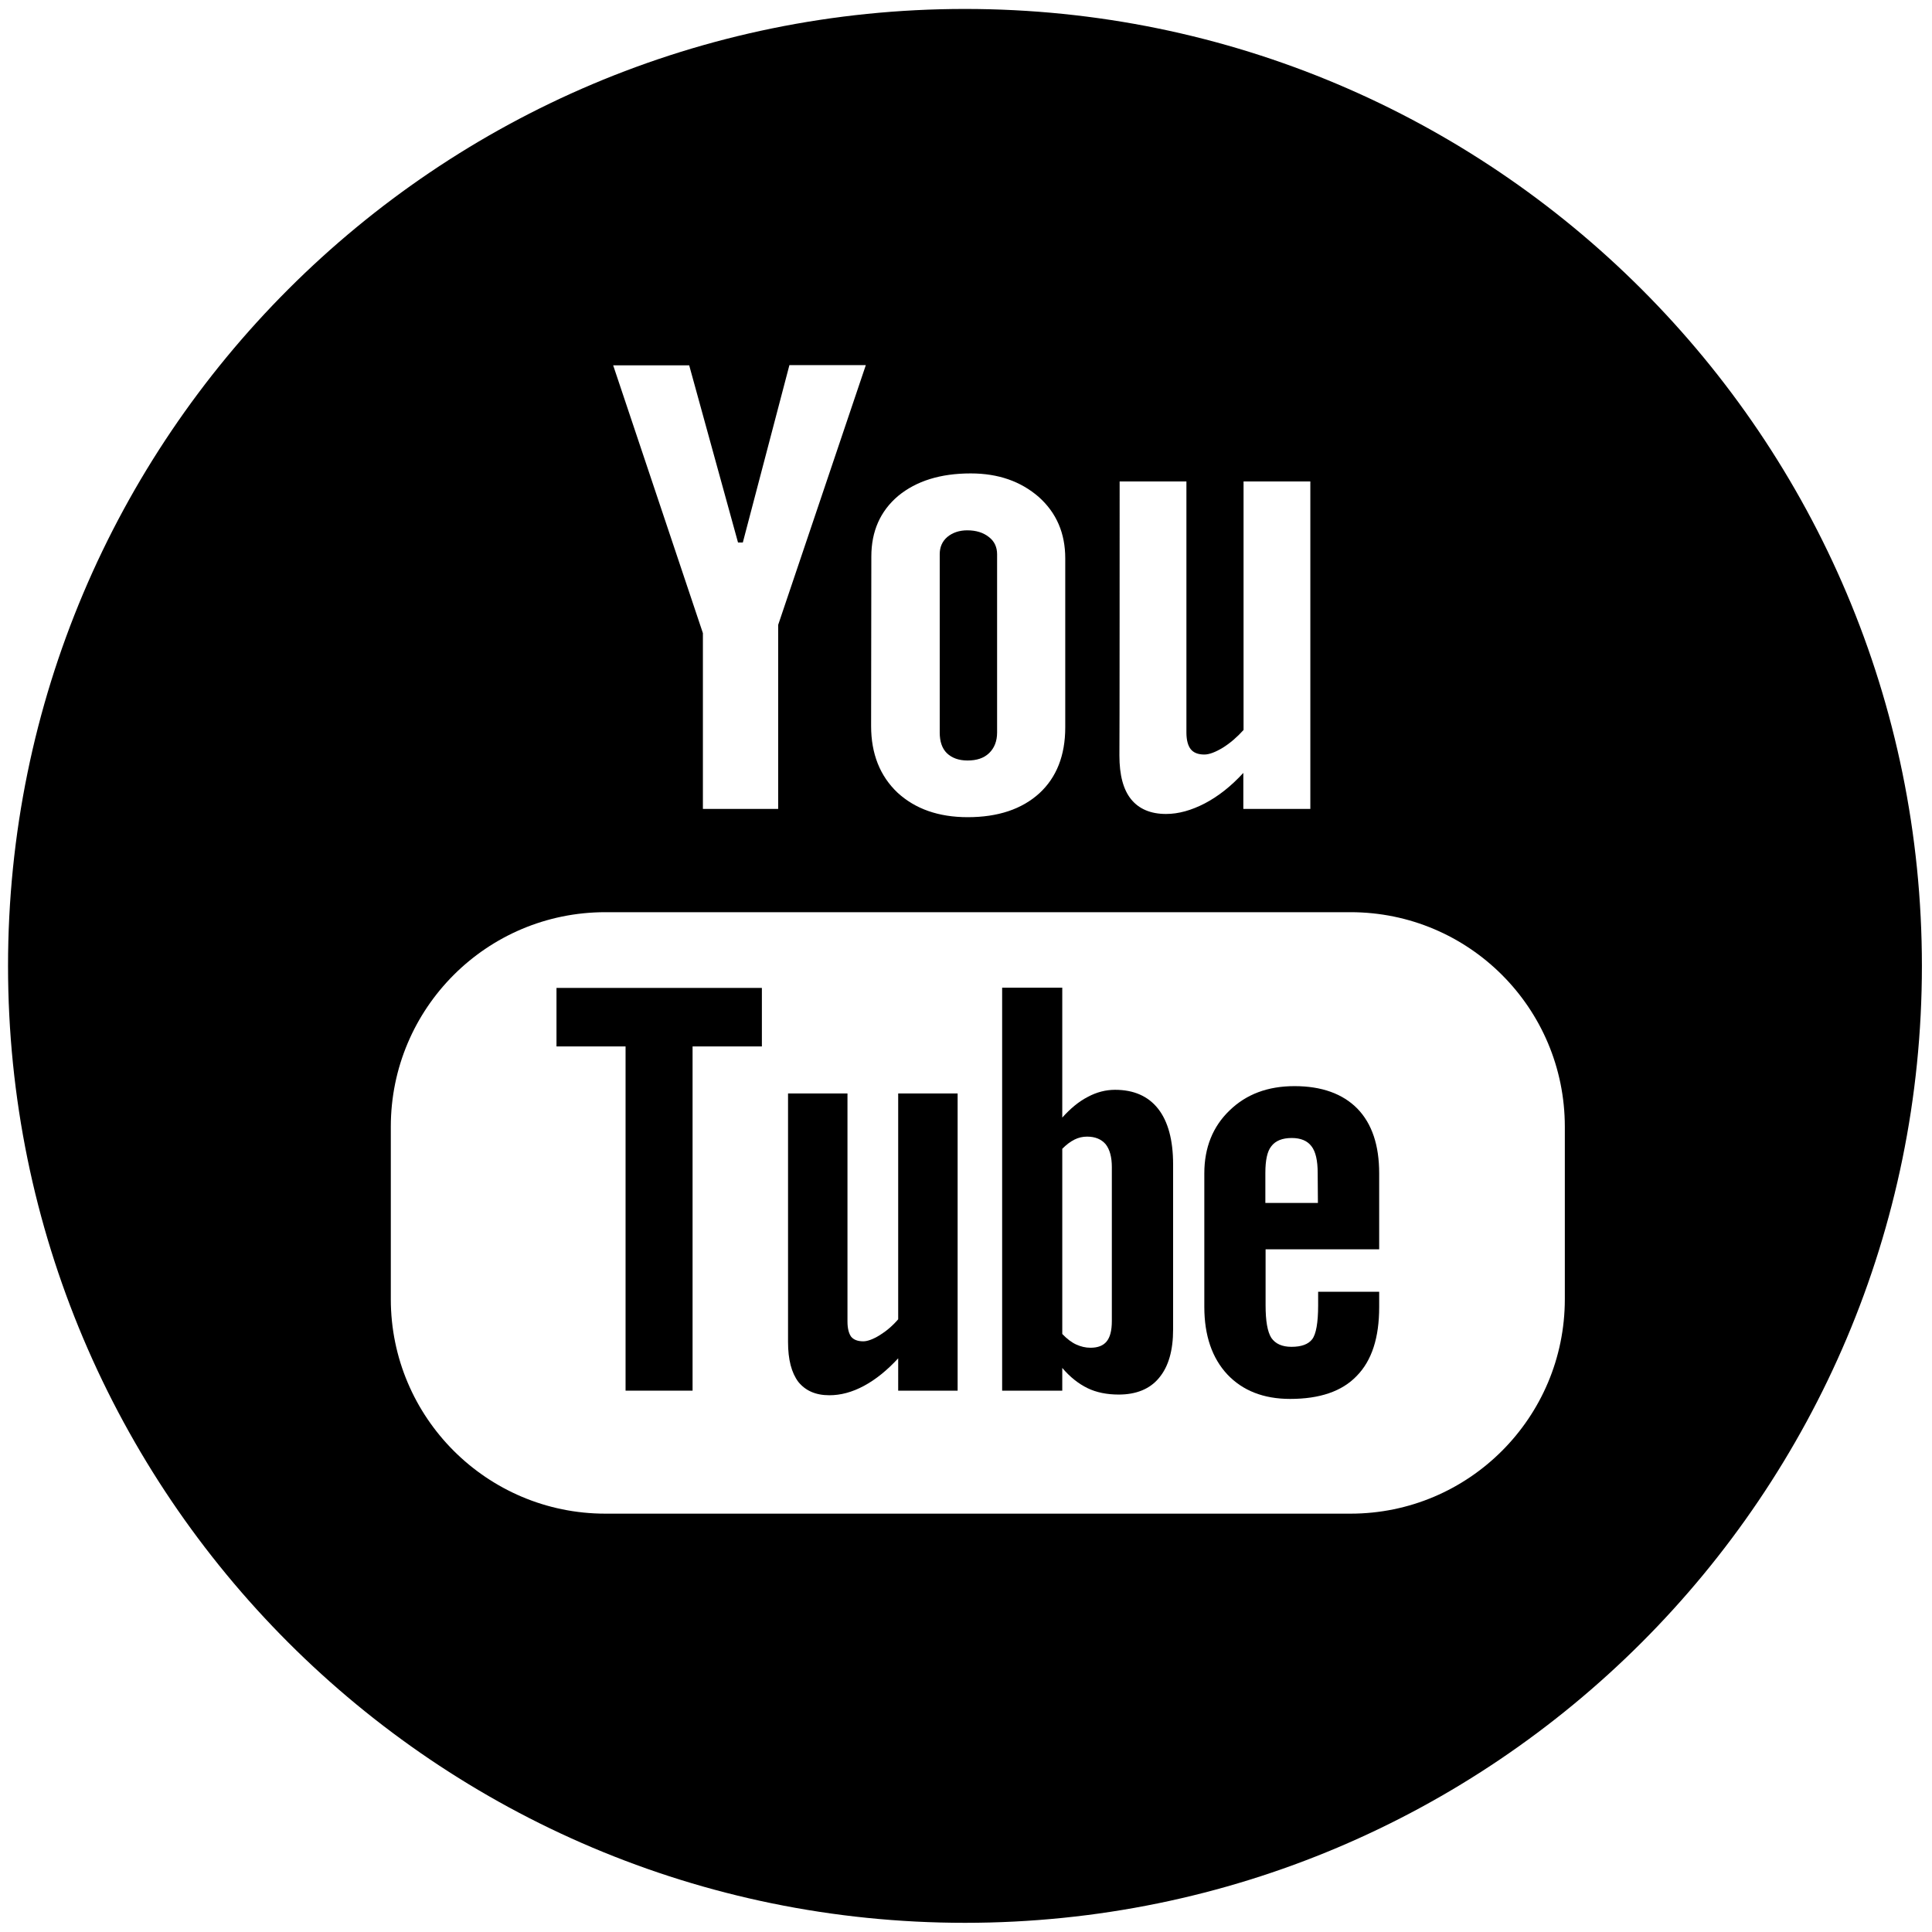 <?xml version="1.0" encoding="utf-8"?>
<!-- Generator: Adobe Illustrator 24.0.1, SVG Export Plug-In . SVG Version: 6.00 Build 0)  -->
<svg version="1.1" id="Calque_1" xmlns:serif="http://www.serif.com/"
	 xmlns="http://www.w3.org/2000/svg" xmlns:xlink="http://www.w3.org/1999/xlink" x="0px" y="0px" viewBox="0 0 841.9 841.9"
	 style="enable-background:new 0 0 841.9 841.9;" xml:space="preserve">
<g>
	<polygon points="242.5,456 272.6,456 272.6,606 301.8,606 301.8,456 332,456 332,430.5 242.5,430.5 	"/>
	<path d="M421.6,331.4c4,0,7.1-1,9.4-3.2c2.3-2.2,3.5-5.2,3.5-9v-77.7c0-3.1-1.2-5.7-3.6-7.5c-2.4-1.9-5.5-2.9-9.4-2.9
		c-3.5,0-6.4,1-8.7,2.9c-2.2,1.9-3.3,4.4-3.3,7.5v77.7c0,3.9,1,6.9,3.1,9C414.8,330.3,417.8,331.4,421.6,331.4z"/>
	<path d="M485.9,474.9c-4,0-8,1-11.9,3.1c-3.9,2-7.6,5.1-11.1,9v-56.6h-26.2V606h26.2v-9.9c3.4,4,7.1,6.9,11,8.8
		c3.9,1.9,8.5,2.8,13.6,2.8c7.6,0,13.6-2.4,17.6-7.3c4.1-4.9,6.1-11.9,6.1-21.1v-71.9c0-10.6-2.2-18.7-6.5-24.2
		C500.4,477.7,494.1,474.9,485.9,474.9z M484.5,575.7c0,4.2-0.8,7.1-2.3,8.9c-1.5,1.8-3.8,2.7-7,2.7c-2.2,0-4.2-0.5-6.2-1.4
		c-2-0.9-4.1-2.5-6.1-4.6v-80.7c1.8-1.8,3.5-3.1,5.3-4c1.8-0.9,3.6-1.3,5.5-1.3c3.5,0,6.2,1.1,8.1,3.3c1.8,2.3,2.7,5.6,2.7,10V575.7
		z"/>
	<path d="M391.4,574.9c-2.4,2.8-5.1,5.1-8,6.9c-2.9,1.8-5.4,2.7-7.2,2.7c-2.5,0-4.2-0.7-5.3-2c-1-1.4-1.6-3.6-1.6-6.6v-99.4h-25.9
		v108.3c0,7.7,1.5,13.4,4.5,17.4c3.1,3.8,7.5,5.8,13.5,5.8c4.9,0,9.9-1.3,15.1-4.1c5.2-2.8,10.1-6.8,14.9-12V606h25.9V476.5h-25.9
		L391.4,574.9L391.4,574.9z"/>
	<path d="M420.5,3.9c-230.3,0-417,186.7-417,417c0,230.3,186.7,417,417,417s417-186.7,417-417C837.5,190.6,650.8,3.9,420.5,3.9z
		 M487.9,209.8H517v109.4c0,3.4,0.7,5.8,1.9,7.3c1.2,1.5,3.2,2.3,5.9,2.3c2.1,0,4.8-1,8.1-3c3.2-2,6.2-4.6,9-7.7V209.8H571v142.7
		h-29.2v-15.7c-5.3,5.8-10.9,10.2-16.8,13.3c-5.8,3-11.4,4.6-16.9,4.6c-6.7,0-11.8-2.2-15.2-6.4c-3.4-4.2-5.1-10.5-5.1-19.1
		C487.9,329,487.9,209.8,487.9,209.8z M379.7,242.5c0-11,3.9-19.8,11.7-26.4c7.9-6.5,18.4-9.8,31.6-9.8c12.1,0,21.9,3.5,29.7,10.3
		c7.7,6.9,11.5,15.8,11.5,26.7V317c0,12.2-3.8,21.8-11.3,28.7c-7.6,6.9-18,10.4-31.2,10.4c-12.7,0-22.9-3.6-30.6-10.7
		c-7.6-7.2-11.5-16.9-11.5-29L379.7,242.5L379.7,242.5z M300.3,159.1l21.3,77.3h2.1l20.3-77.3h33.3l-38.2,113.2v80.2h-32.8v-76.6
		l-39.1-116.7H300.3z M681.9,566.1c0,51.6-41.8,93.5-93.4,93.5H263.8c-51.6,0-93.5-41.9-93.5-93.5V491c0-51.6,41.8-93.5,93.5-93.5
		h324.7c51.6,0,93.4,41.8,93.4,93.5V566.1z"/>
	<path d="M564.1,473.3c-11.6,0-21,3.5-28.3,10.6c-7.3,7-11,16.2-11,27.4v58.2c0,12.5,3.4,22.3,10,29.4c6.7,7.1,15.8,10.7,27.4,10.7
		c12.9,0,22.6-3.3,29-10c6.6-6.7,9.8-16.7,9.8-30v-6.7h-26.6v5.9c0,7.6-0.9,12.6-2.6,14.8s-4.7,3.3-9,3.3c-4.1,0-7-1.3-8.8-3.9
		c-1.7-2.7-2.5-7.4-2.5-14.2v-24.4H601v-33.1c0-12.2-3.1-21.6-9.5-28.2C585.1,476.6,575.9,473.3,564.1,473.3z M574.3,524.2h-22.9
		v-13.1c0-5.4,0.8-9.4,2.6-11.6c1.8-2.4,4.8-3.6,8.9-3.6c3.9,0,6.8,1.2,8.6,3.6c1.8,2.3,2.7,6.2,2.7,11.6L574.3,524.2L574.3,524.2z"
		/>
</g>
</svg>
